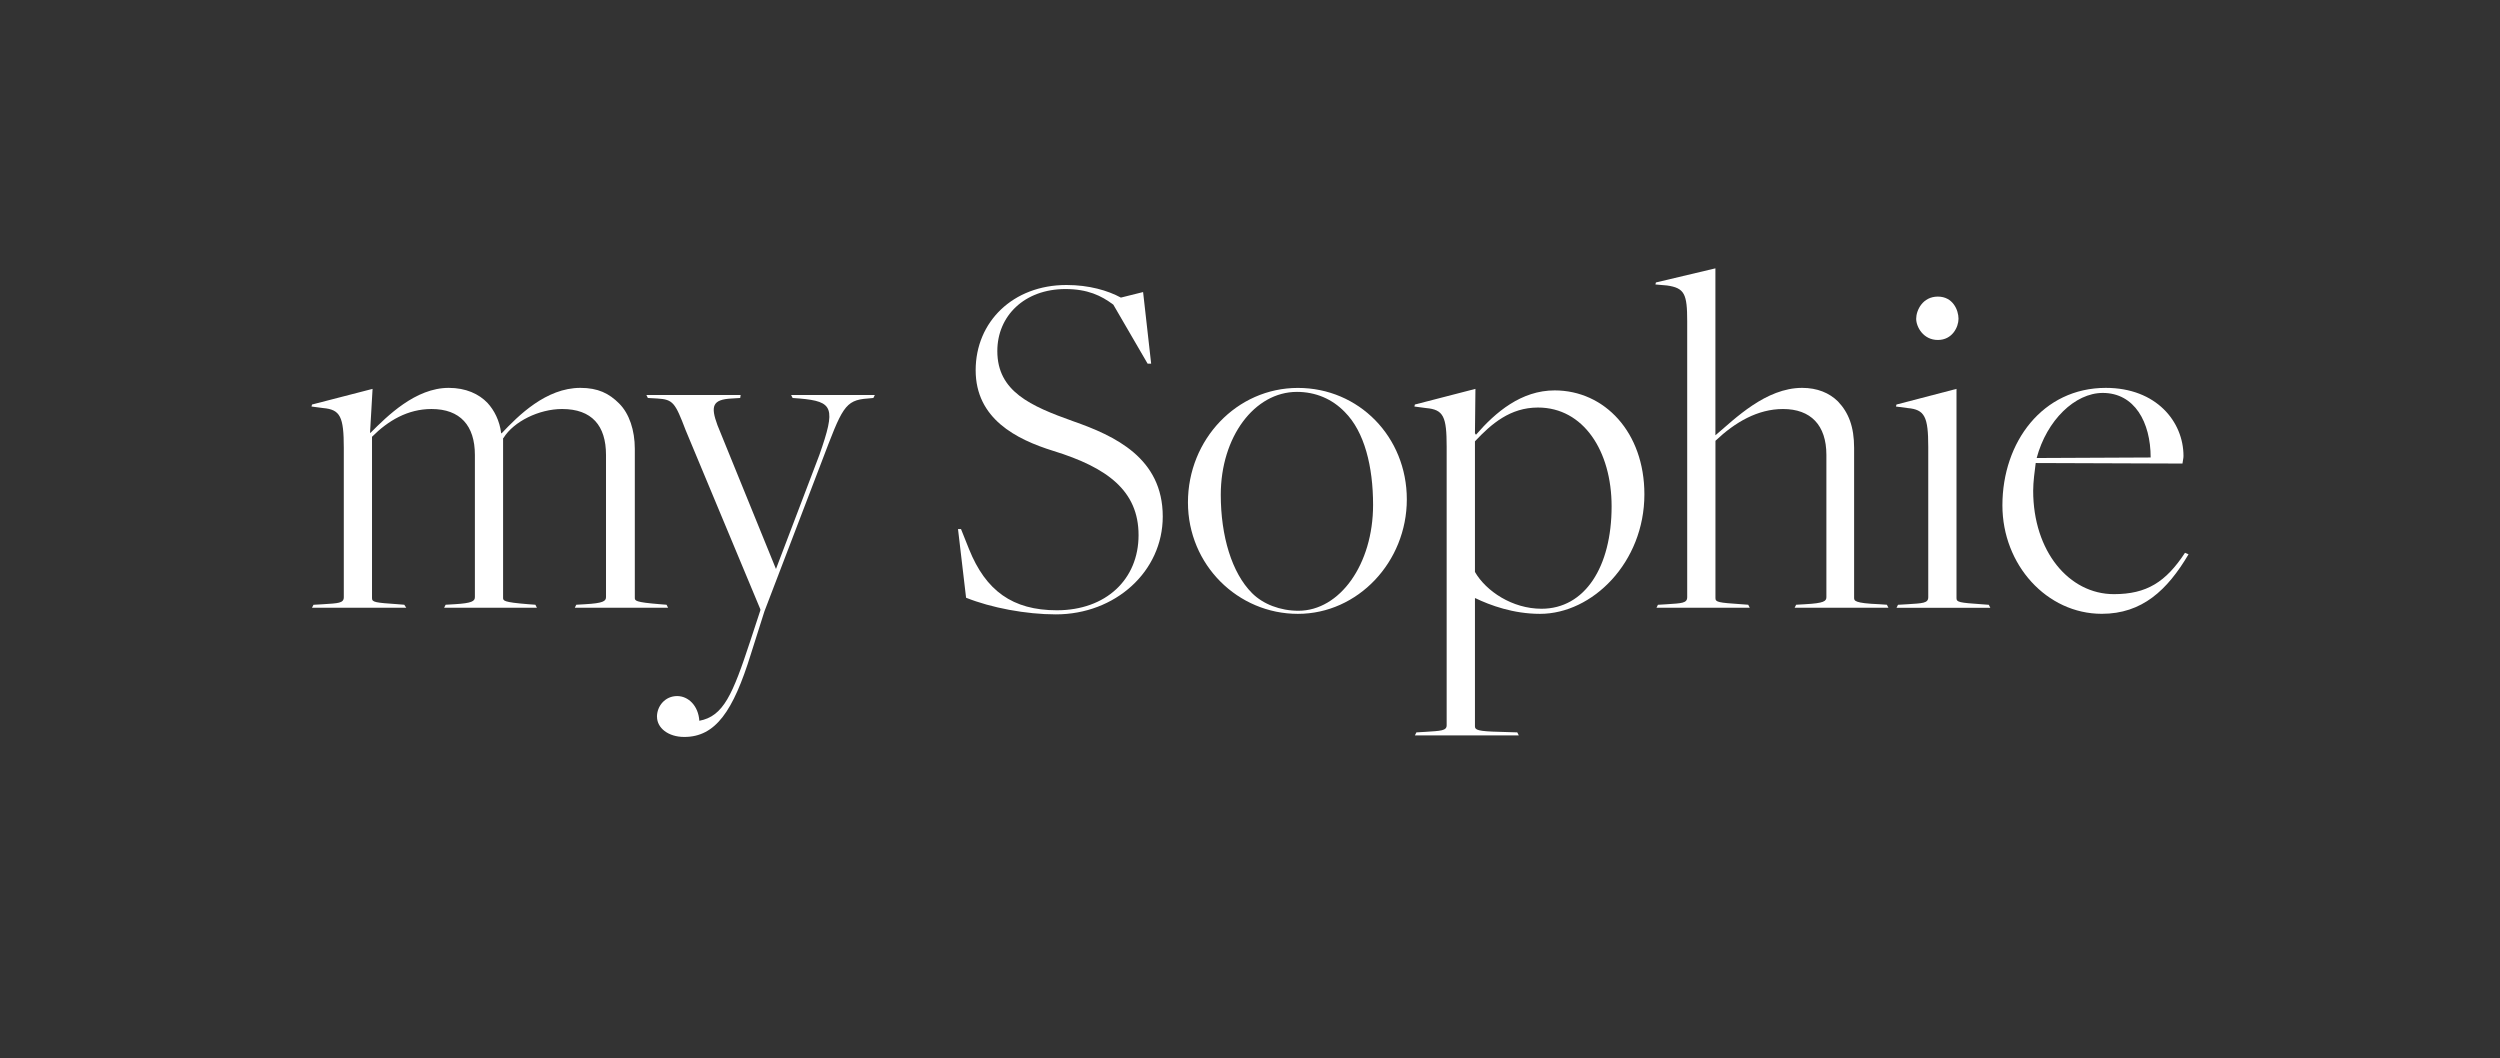 <svg viewBox="0 0 573.51 242.75" version="1.1" xmlns="http://www.w3.org/2000/svg" id="Ebene_1">
  
  <rect x="0" y="0" width="573.51" height="242.75" fill="#333333" stroke="none"/>
  
  <defs>
    <style>
      .st0 {
        fill: #fff;
      }
    </style>
  </defs>
  <path d="M71.93,138.74l2.08-.12c3.59-.23,4.86-.23,4.86-1.62v-34.25c0-7.17-.81-8.79-4.74-9.14l-2.67-.35.12-.46,13.89-3.59-.58,10.07h.12c3.82-3.82,10.3-10.3,17.93-10.3,3.93,0,6.94,1.39,8.91,3.47,1.5,1.62,2.78,4.05,3.12,6.94h.12c3.82-4.05,10.18-10.41,18.05-10.41,4.05,0,6.59,1.27,8.9,3.59,2.32,2.31,3.59,6.13,3.59,10.41v34.13c0,.69,0,1.04,5.78,1.5l1.5.12.35.69h-21.4l.34-.69,2.08-.12c4.05-.23,4.74-.7,4.74-1.62v-32.63c0-6.71-3.24-10.53-10.07-10.53-5.32,0-11.11,2.89-13.42,6.6l-.12.12v36.56c0,.69,0,1.04,5.79,1.5l1.62.12.35.69h-21.29l.35-.69,2.08-.12c3.93-.23,4.63-.7,4.63-1.62v-32.63c0-6.71-3.36-10.53-9.95-10.53-5.44,0-9.95,2.66-13.65,6.37v37.02c0,.92.69,1.04,5.9,1.39l1.5.12.46.69h-21.63l.35-.69Z" class="st0"></path>
  <path d="M150.71,164.42c0-2.43,1.85-4.74,4.63-4.74,2.55,0,4.86,2.2,5.09,5.67,5.55-1.04,7.64-6.02,11.68-18.28l2.32-7.06v-.23l-17.13-41.07c-2.43-6.36-2.89-7.06-6.48-7.29l-2.2-.12-.34-.69h21.63l-.11.69-1.97.12c-4.4.23-4.86,1.74-3.24,6.13l13.42,32.98,9.95-26.15c3.82-10.88,3.24-12.27-4.51-12.96l-1.62-.12-.35-.69h19.21l-.34.69-1.27.12c-5.32.35-5.9,2.2-10.53,14.35l-13.19,34.48-3.12,9.84c-4.05,13.07-8.1,18.97-15.27,18.97-3.7,0-6.25-2.08-6.25-4.63Z" class="st0"></path>
  <path d="M221.62,137.11l-1.85-15.74h.69l1.85,4.63c3.82,9.49,9.95,14,20.14,14,11.22,0,18.74-7.06,18.74-17.24s-7.17-15.5-19.55-19.32c-8.56-2.66-17.82-7.4-17.82-18.51s8.57-19.55,20.83-19.55c5.21,0,9.48,1.27,12.49,2.89l5.09-1.27,1.85,16.43h-.81l-7.87-13.54c-2.77-2.08-5.9-3.58-10.99-3.58-9.37,0-15.62,6.13-15.62,14.23,0,9.26,7.64,12.61,17.36,16.08,9.6,3.36,20.59,8.44,20.59,21.87,0,12.61-10.88,22.45-24.53,22.45-6.83,0-14.81-1.5-20.6-3.82Z" class="st0"></path>
  <path d="M272.52,115.25c0-14.46,11.23-26.26,25.22-26.26s24.99,11.22,24.99,25.57-11.23,26.26-24.99,26.26-25.22-11.22-25.22-25.57ZM314.99,115.82c0-8.79-1.97-16.78-6.48-21.29-2.89-3.01-6.71-4.63-10.99-4.63-9.72,0-17.47,10.3-17.47,23.6,0,9.49,2.54,17.93,7.17,22.56,2.54,2.55,6.48,4.05,10.64,4.05,9.49,0,17.13-10.64,17.13-24.3Z" class="st0"></path>
  <path d="M324.93,168.01l2.08-.12c3.47-.23,4.86-.23,4.86-1.5v-63.87c0-6.94-.69-8.56-4.74-8.91l-2.66-.35.11-.46,13.89-3.59-.11,10.18.23.35c4.51-5.21,10.41-10.18,18.05-10.18,11.45,0,20.59,9.6,20.59,23.84,0,15.62-11.92,27.42-23.95,27.42-6.13,0-11.45-1.97-14.81-3.59h-.11v29.39c0,.81.58,1.16,5.78,1.27l3.93.12.35.7h-23.84l.35-.7ZM369.71,116.17c0-12.73-6.48-22.68-16.89-22.68-6.36,0-10.65,3.7-14.46,7.75v29.97c2.54,4.4,8.56,8.44,15.27,8.44,9.95,0,16.08-9.6,16.08-23.49Z" class="st0"></path>
  <path d="M380.34,138.74l1.97-.12c3.47-.23,4.74-.23,4.74-1.62v-63.29c0-6.25-.58-7.64-4.63-8.22l-2.66-.23.11-.46,13.65-3.24v38.3c4.51-3.82,11.57-10.88,19.9-10.88,3.47,0,6.25,1.16,8.22,3.12,2.43,2.55,3.7,5.79,3.7,10.65v34.36c0,.69,0,1.27,5.78,1.5l1.74.12.35.69h-21.52l.35-.69,2.08-.12c4.28-.23,4.86-.7,4.86-1.62v-32.63c0-6.83-3.59-10.53-9.95-10.53-5.79,0-10.99,3.01-15.5,7.29v36.1c0,.92.69,1.04,5.9,1.39l1.62.12.35.69h-21.4l.34-.69Z" class="st0"></path>
  <path d="M435.41,138.74l2.08-.12c3.59-.23,4.86-.23,4.86-1.62v-34.48c0-6.94-.81-8.56-4.74-8.91l-2.67-.35.12-.46,13.77-3.59v48.02c0,.92.69,1.04,5.79,1.39l1.62.12.35.69h-21.52l.34-.69ZM439.58,73.13c0-1.97,1.5-5.09,4.97-5.09s4.74,3.12,4.74,5.09c0,1.85-1.39,4.86-4.74,4.86s-4.97-3.01-4.97-4.86Z" class="st0"></path>
  <path d="M459.36,115.94c0-14.58,9.26-26.96,23.72-26.96,11.57,0,17.82,7.75,17.82,15.62,0,.58-.12.81-.23,1.74l-33.67-.12c-.23,1.85-.58,4.28-.58,6.36,0,13.89,8.22,23.72,18.52,23.72,7.52,0,11.91-2.78,16.31-9.49l.81.35c-4.86,8.22-10.65,13.65-19.9,13.65-12.61,0-22.8-11.22-22.8-24.88ZM493.37,104.95c0-8.1-3.7-14.81-10.99-14.81-6.36,0-12.84,6.25-15.16,14.93l26.15-.12Z" class="st0"></path>
</svg>